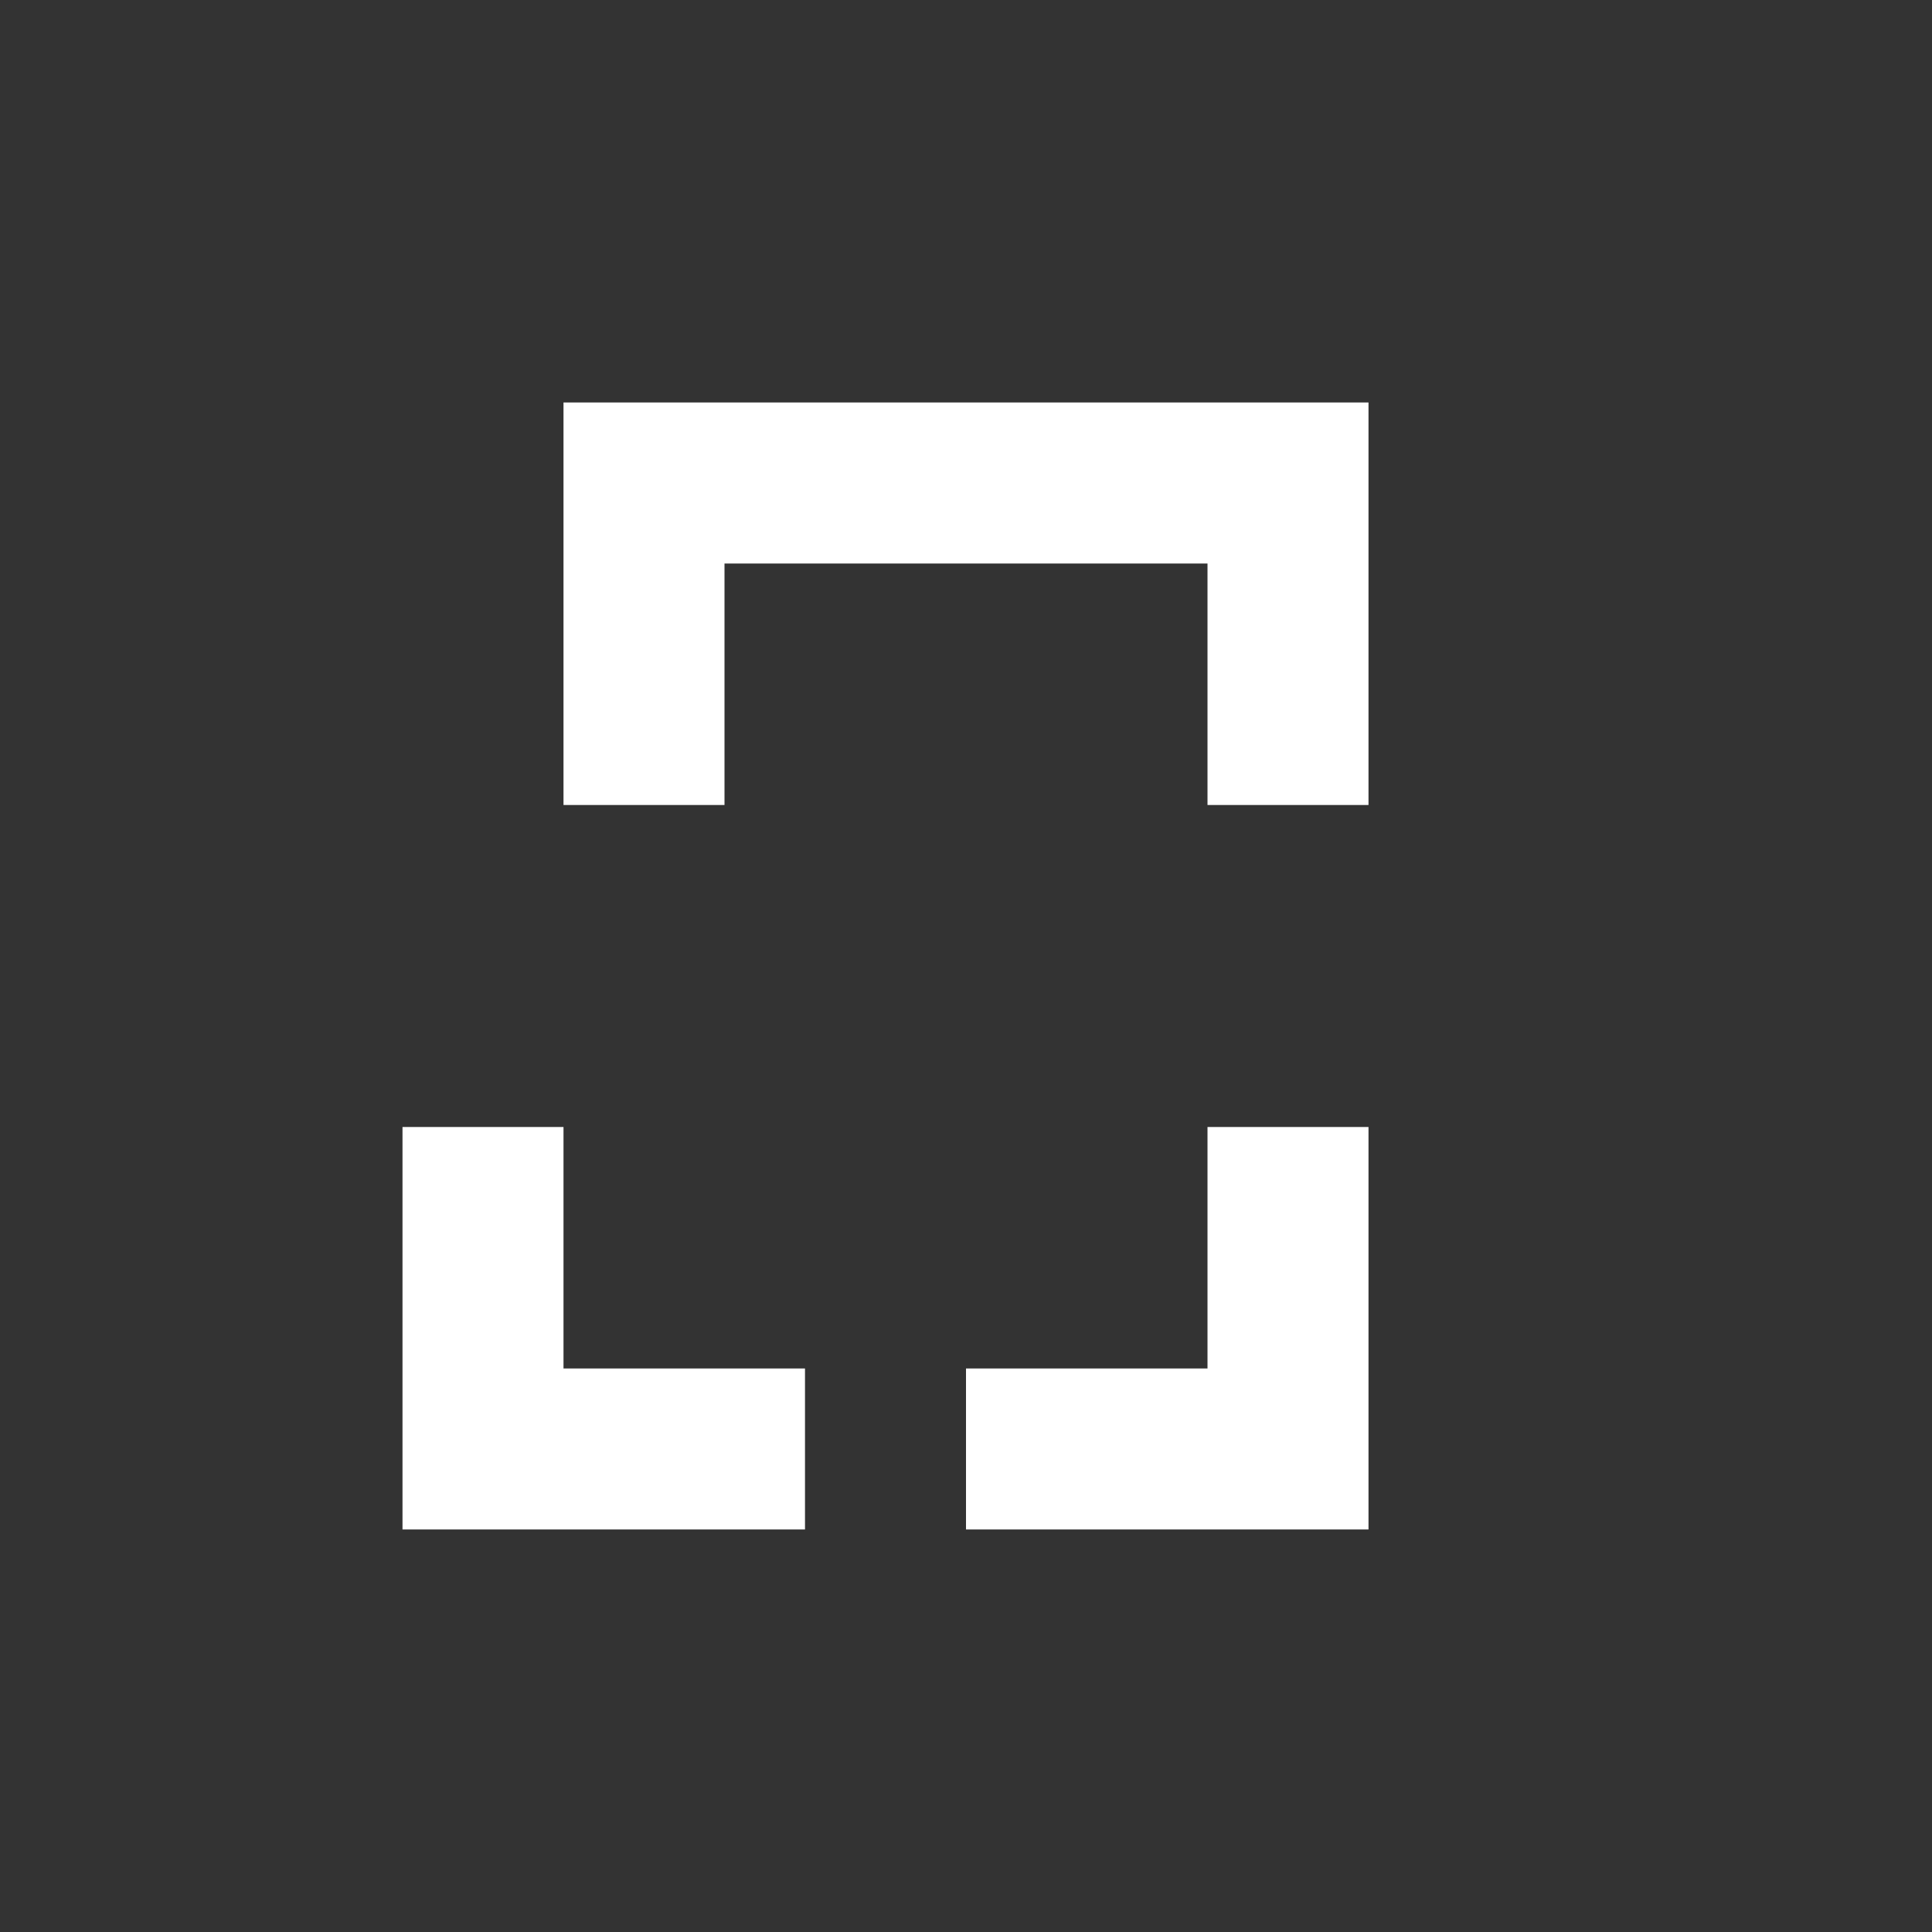 <svg xmlns="http://www.w3.org/2000/svg" width="20" height="20" fill="#fff" viewBox="0 0 24 24">
    <rect x="0" y="0" width="24" height="24" fill="#333333" stroke="none"/>
    <path d="M7 14H5v5h5v-2H7v-3zm0-4h2V7h3V5H7v5zm10 4h-2v3h-3v2h5v-5zm-2-4V7h-3V5h5v5h-2z"/>
</svg>